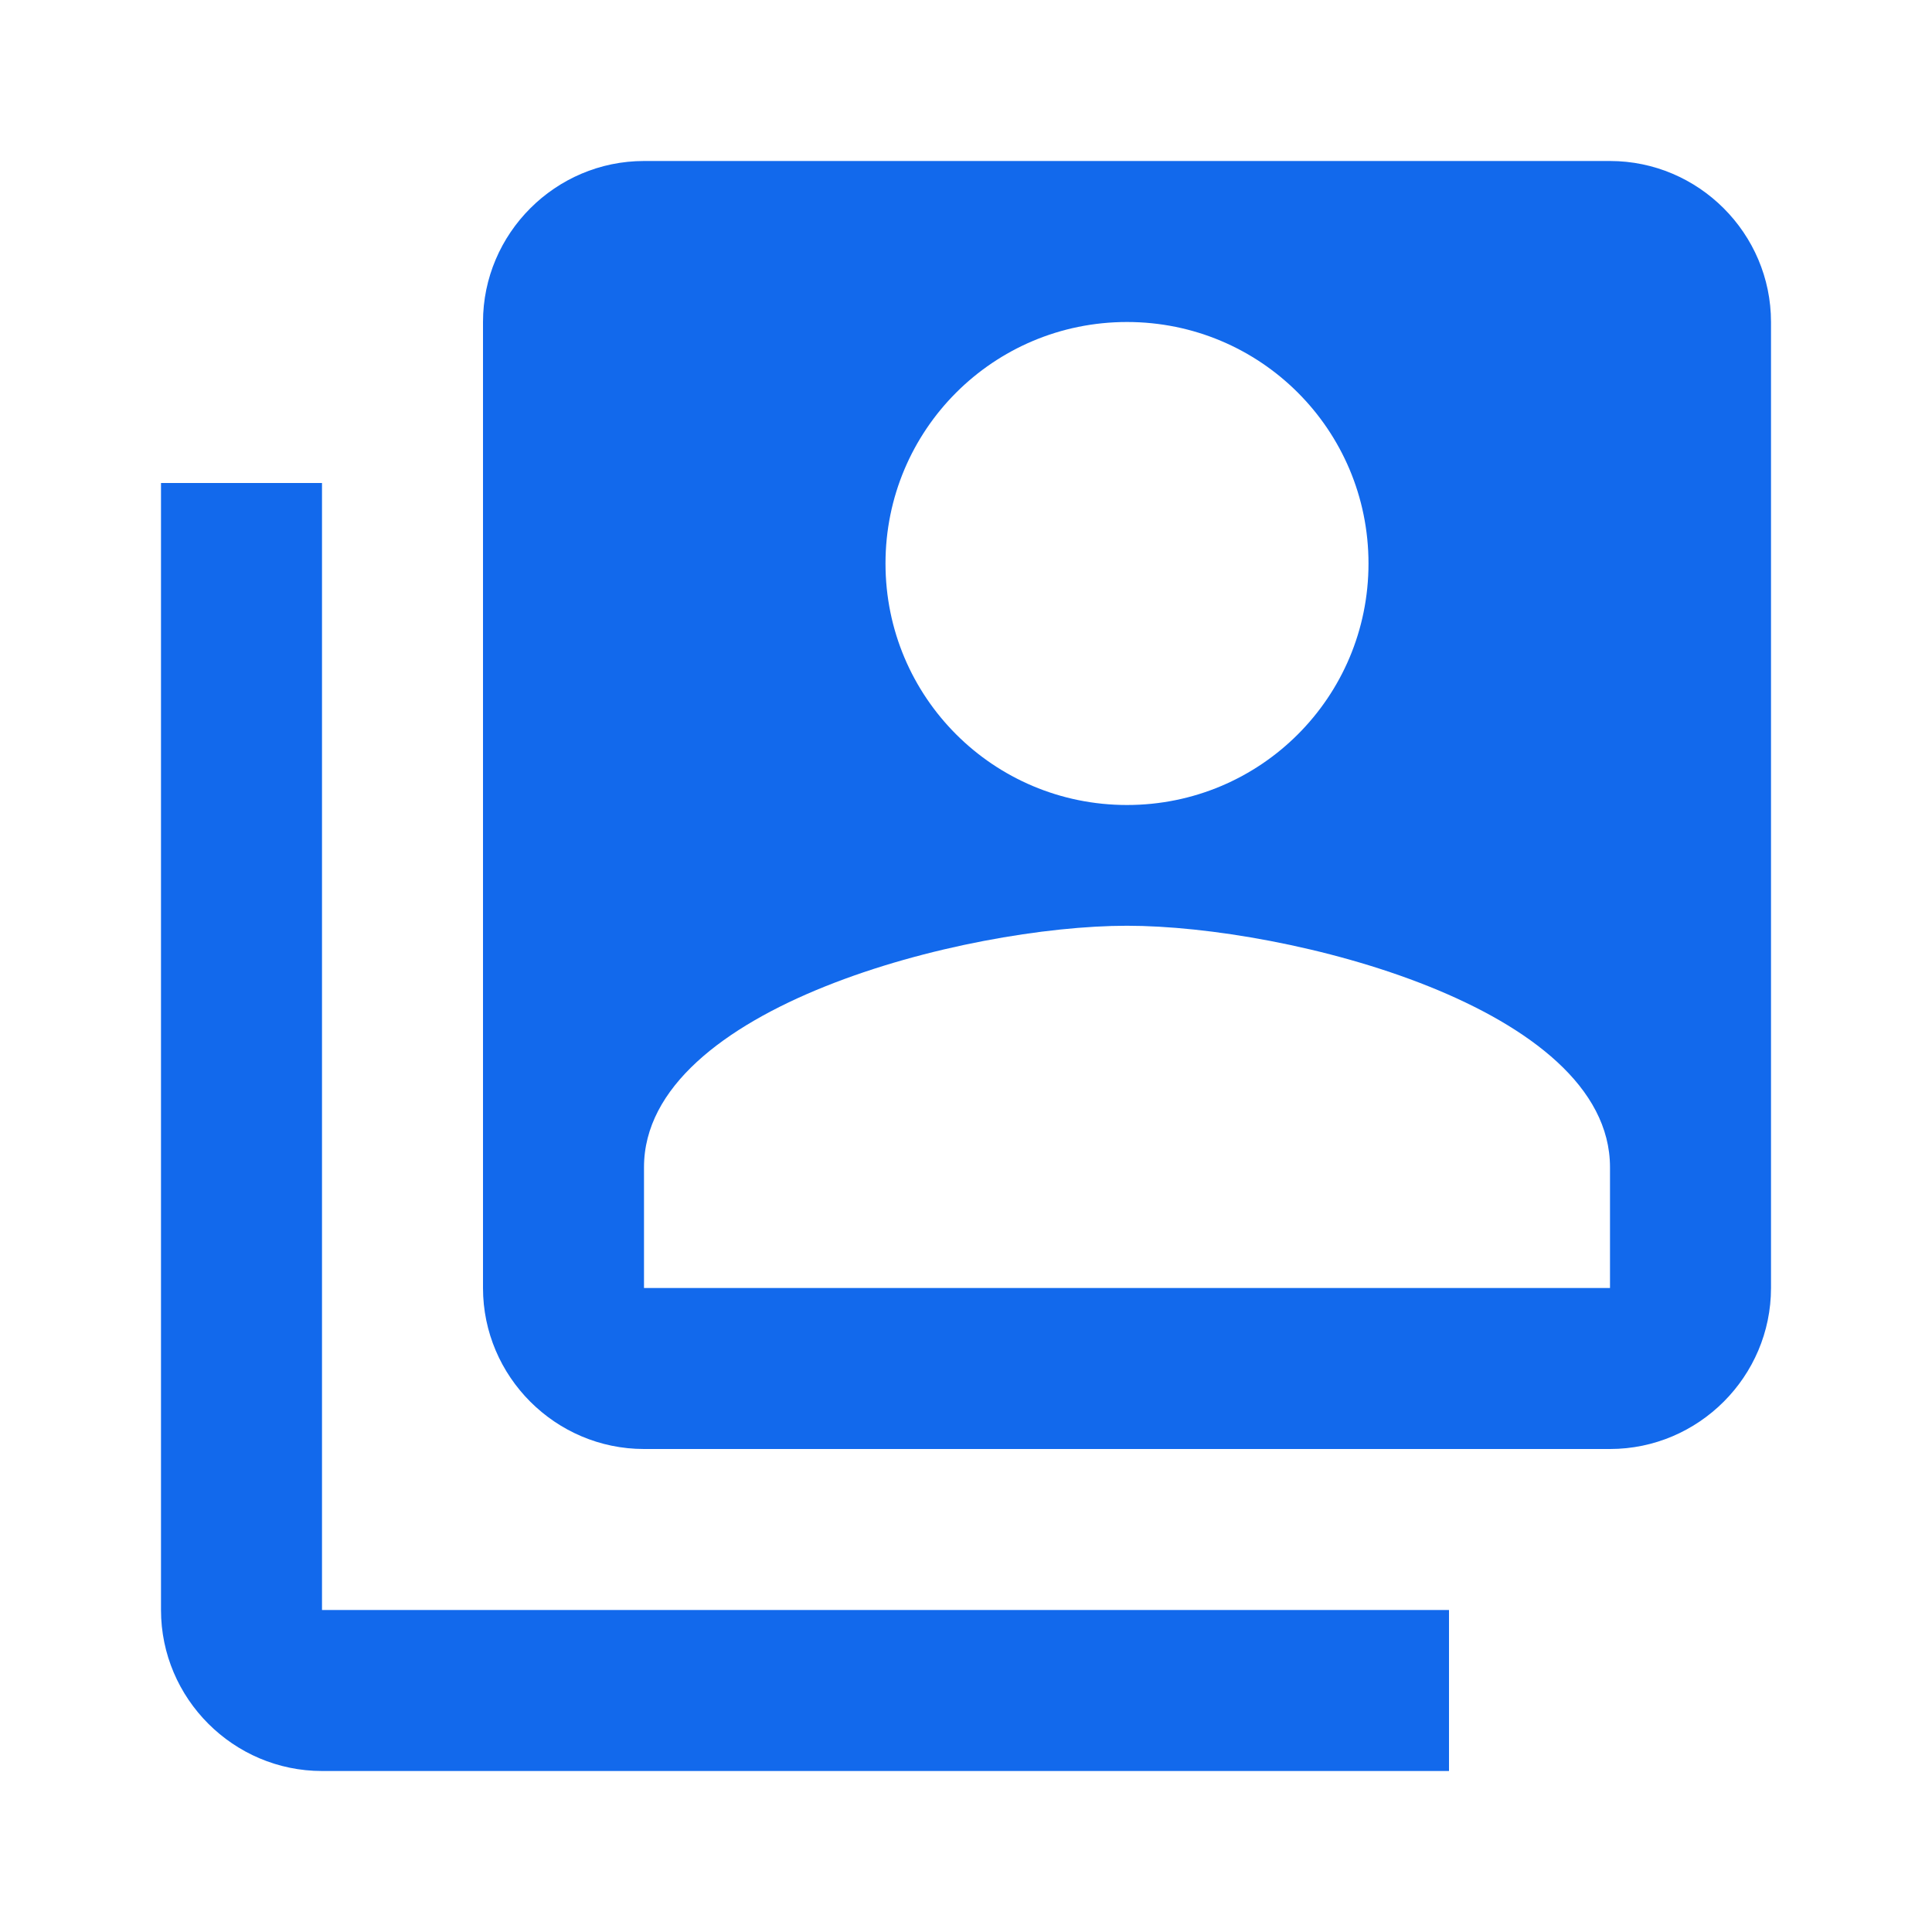 <svg width="96" height="96" viewBox="0 0 96 96" fill="none" xmlns="http://www.w3.org/2000/svg">
<g clip-path="url(#clip0_3503_10498)">
<path d="M16 24H8V80C8 84.4 11.6 88 16 88H72V80H16V24ZM80 8H32C27.6 8 24 11.6 24 16V64C24 68.4 27.6 72 32 72H80C84.4 72 88 68.4 88 64V16C88 11.6 84.4 8 80 8ZM56 16C62.64 16 68 21.36 68 28C68 34.64 62.64 40 56 40C49.36 40 44 34.64 44 28C44 21.36 49.36 16 56 16ZM80 64H32V58C32 50.04 48 46 56 46C64 46 80 50.04 80 58V64Z" fill="#1269EC"/>
</g>
<defs>
<clipPath id="clip0_3503_10498">
<rect width="96" height="96" fill="white"/>
</clipPath>
</defs>
</svg>
